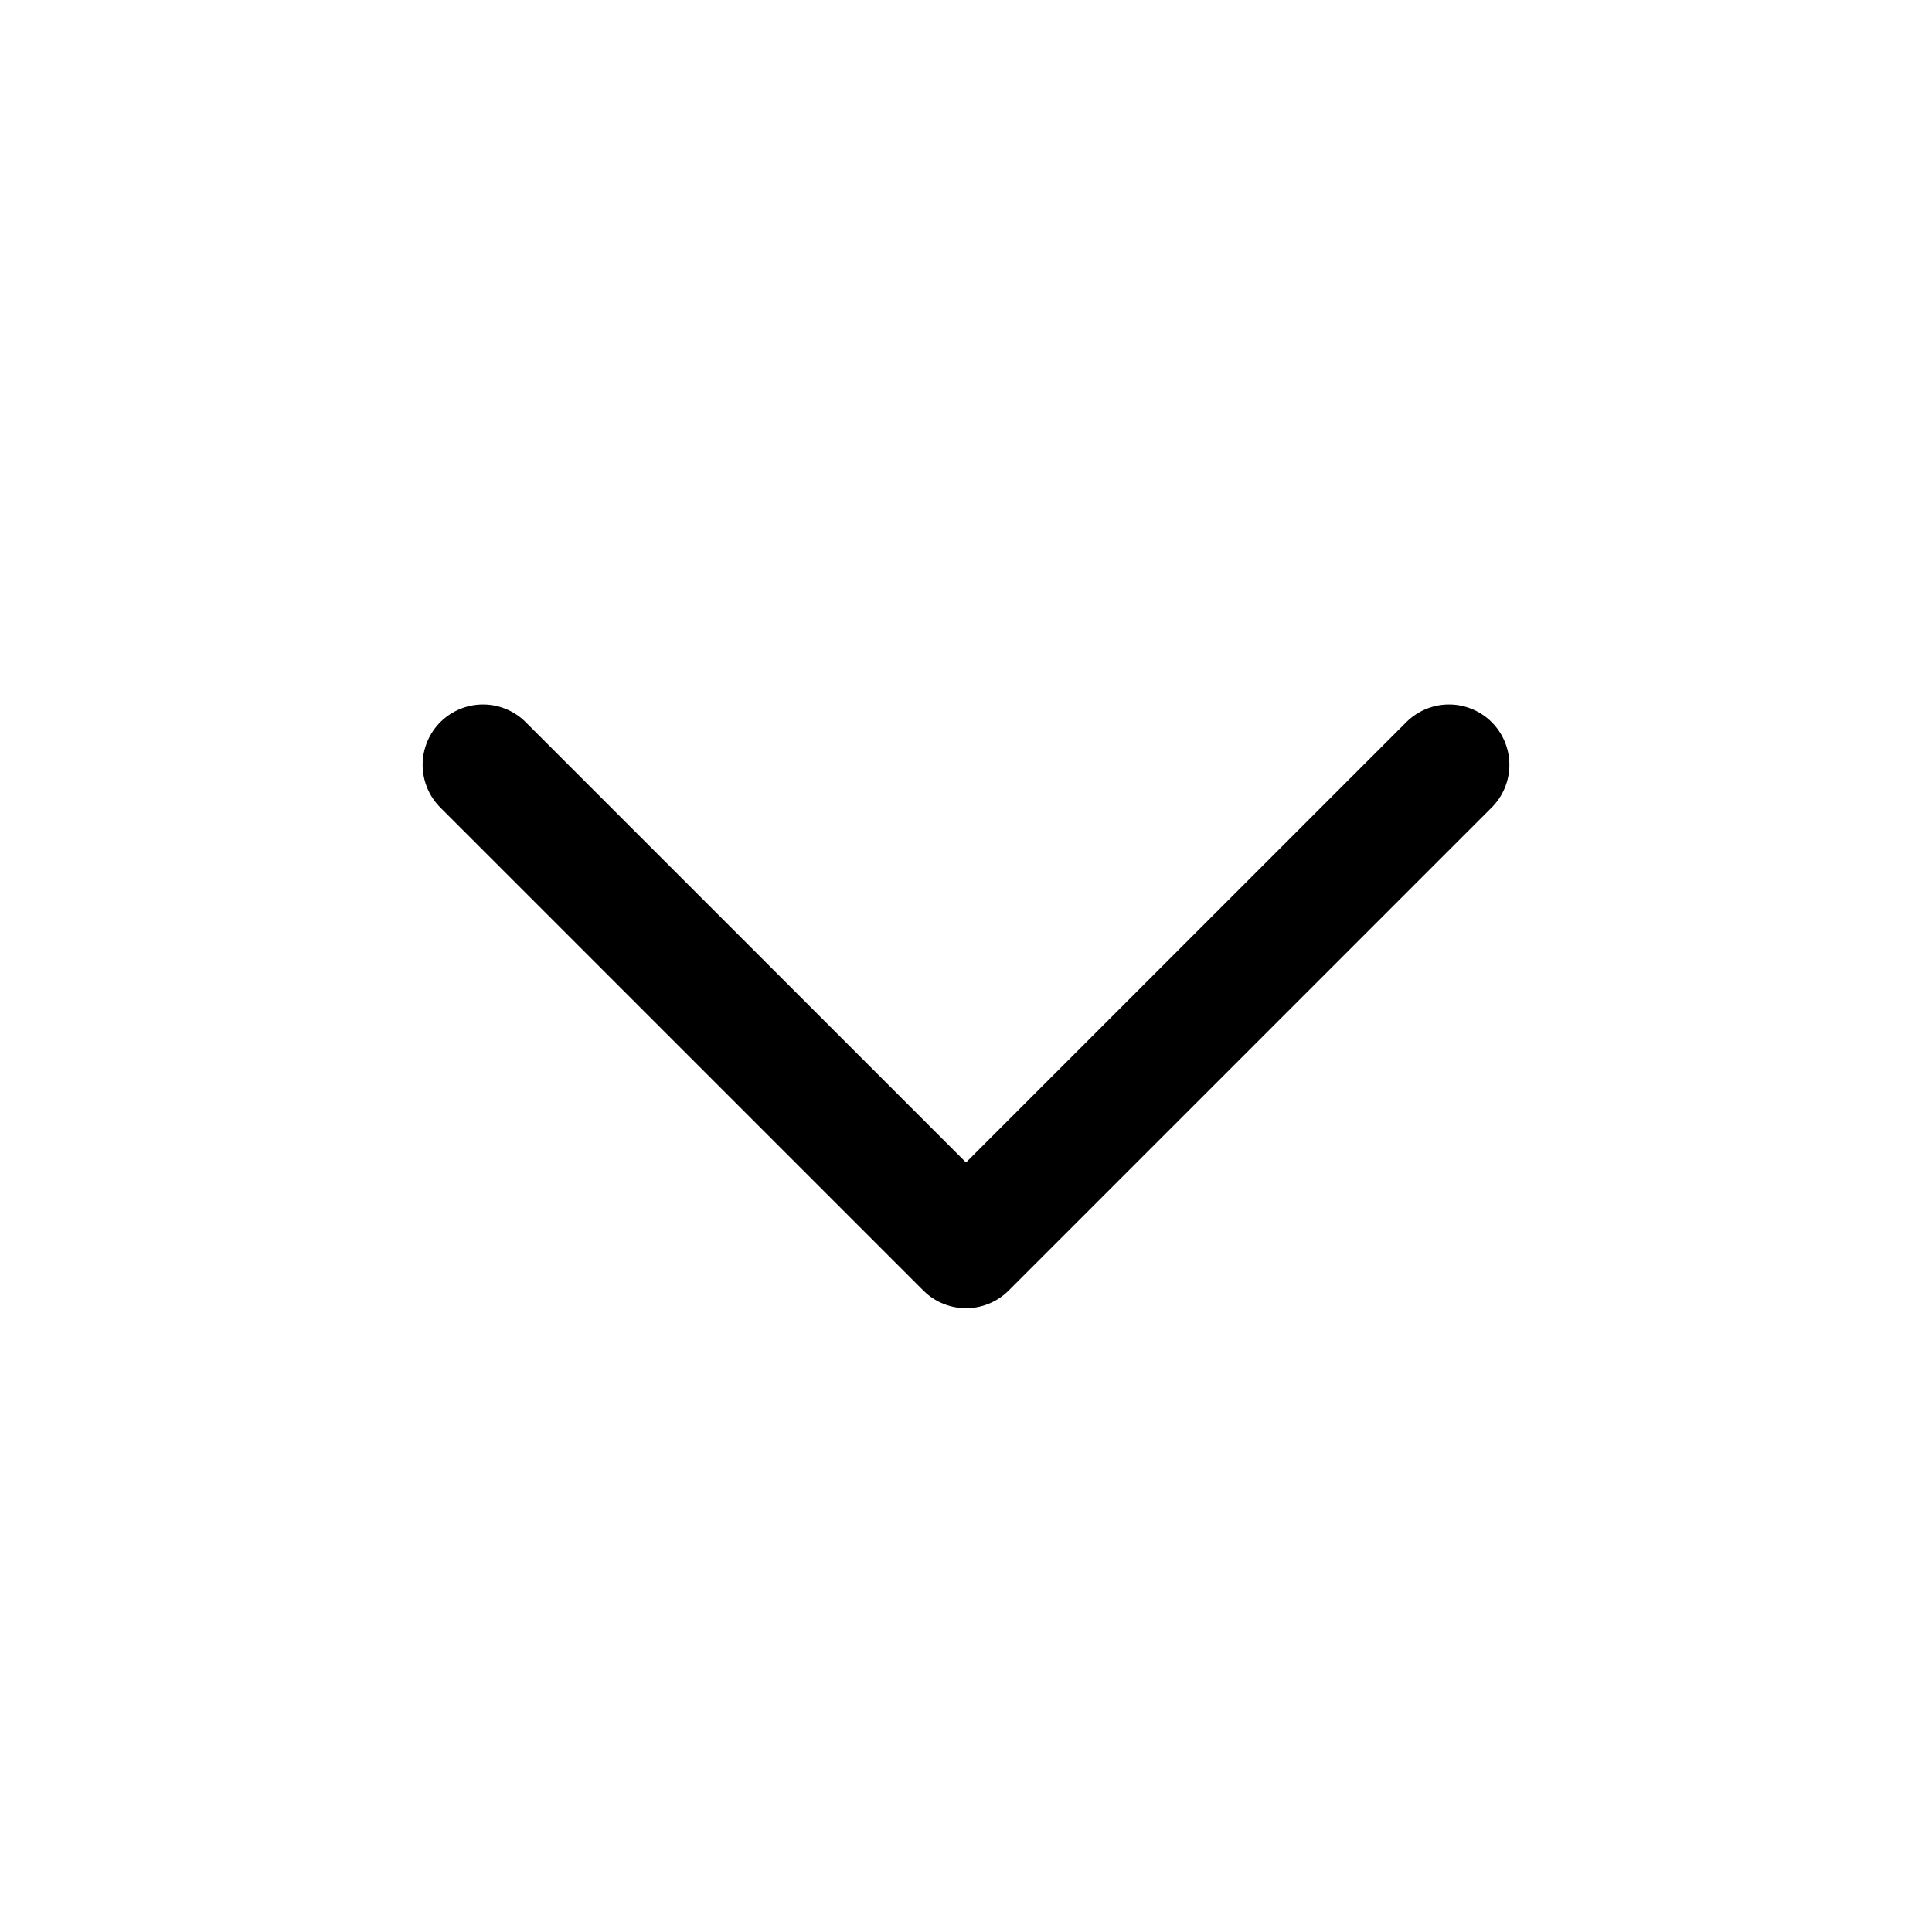 <svg width="32" height="32" viewBox="0 0 32 32" fill="none" xmlns="http://www.w3.org/2000/svg">
<path d="M24 12.668L16 20.668L8 12.668" stroke="black" stroke-width="2" stroke-linecap="round" stroke-linejoin="round"/>
</svg>
